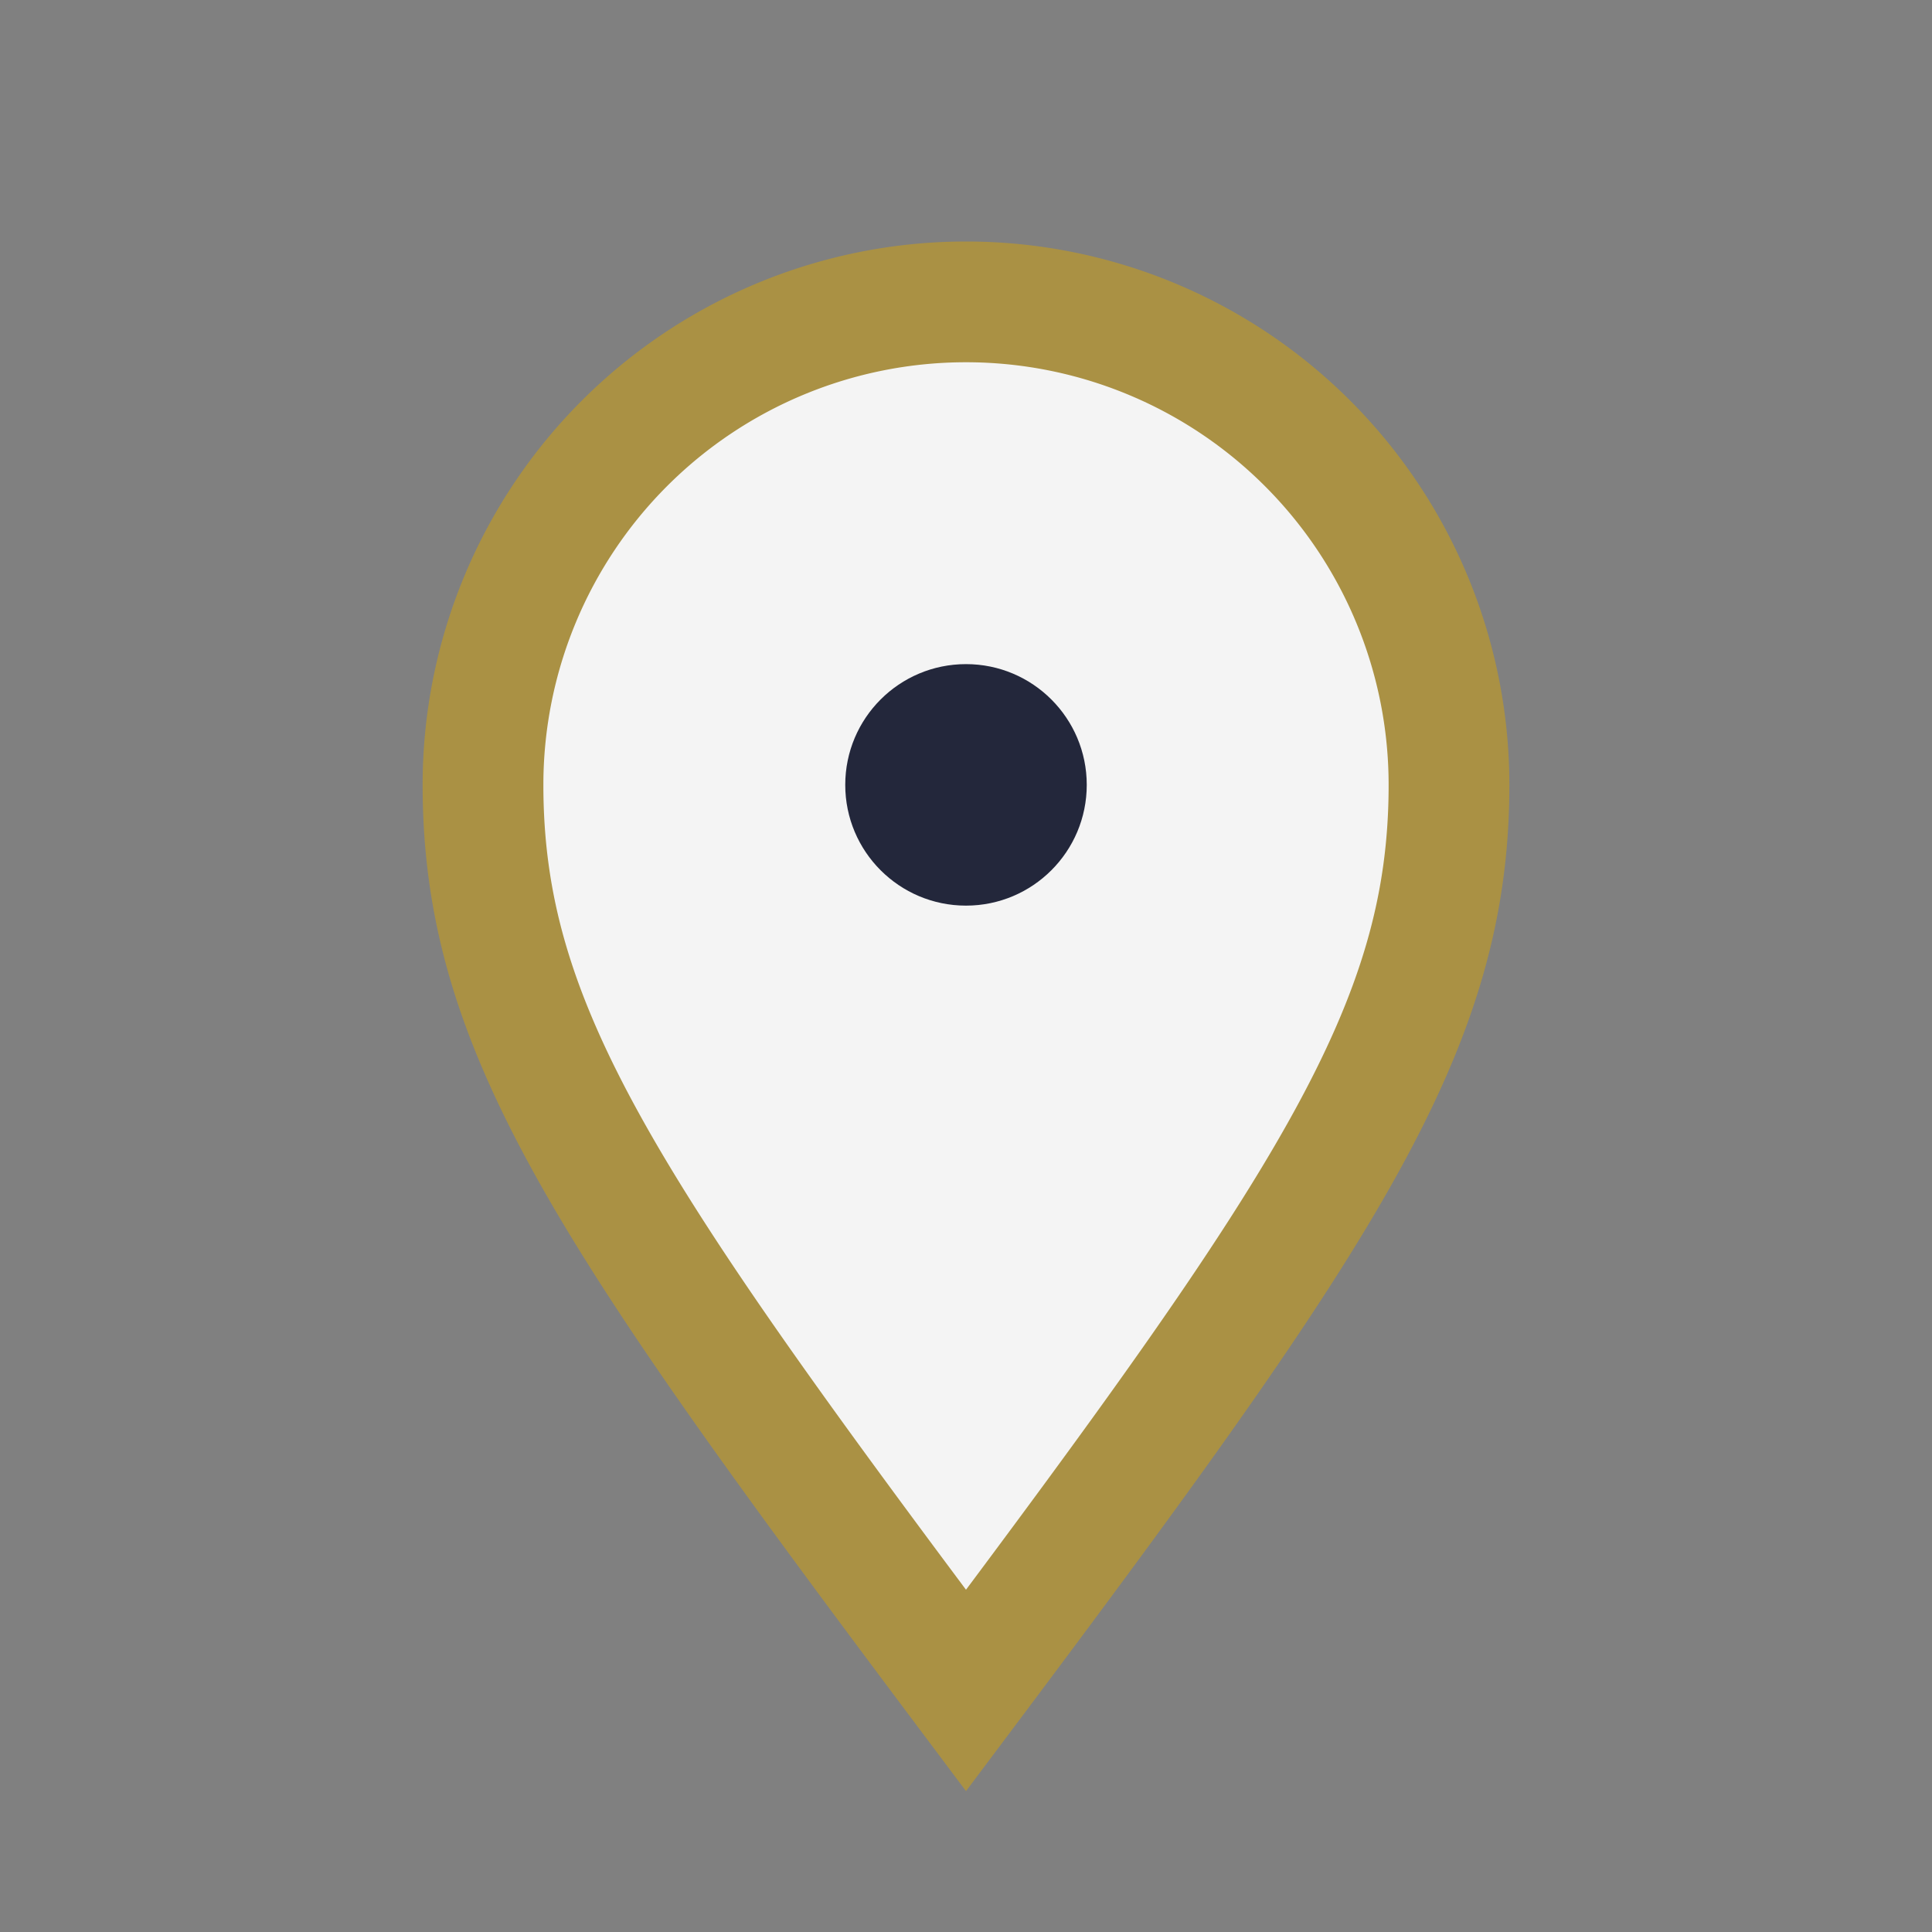 <?xml version="1.0" encoding="UTF-8"?>
<svg xmlns="http://www.w3.org/2000/svg" width="32" height="32" viewBox="0 0 32 32"><rect x="0" y="0" width="32" height="32" fill="#808080" stroke="none"/><path d="M16 28C10 20 8 17 8 13A8 8 0 1 1 24 13C24 17 22 20 16 28Z" fill="#F4F4F4" stroke="#AA9144" stroke-width="2"/><circle cx="16" cy="13" r="2" fill="#23273B"/></svg>